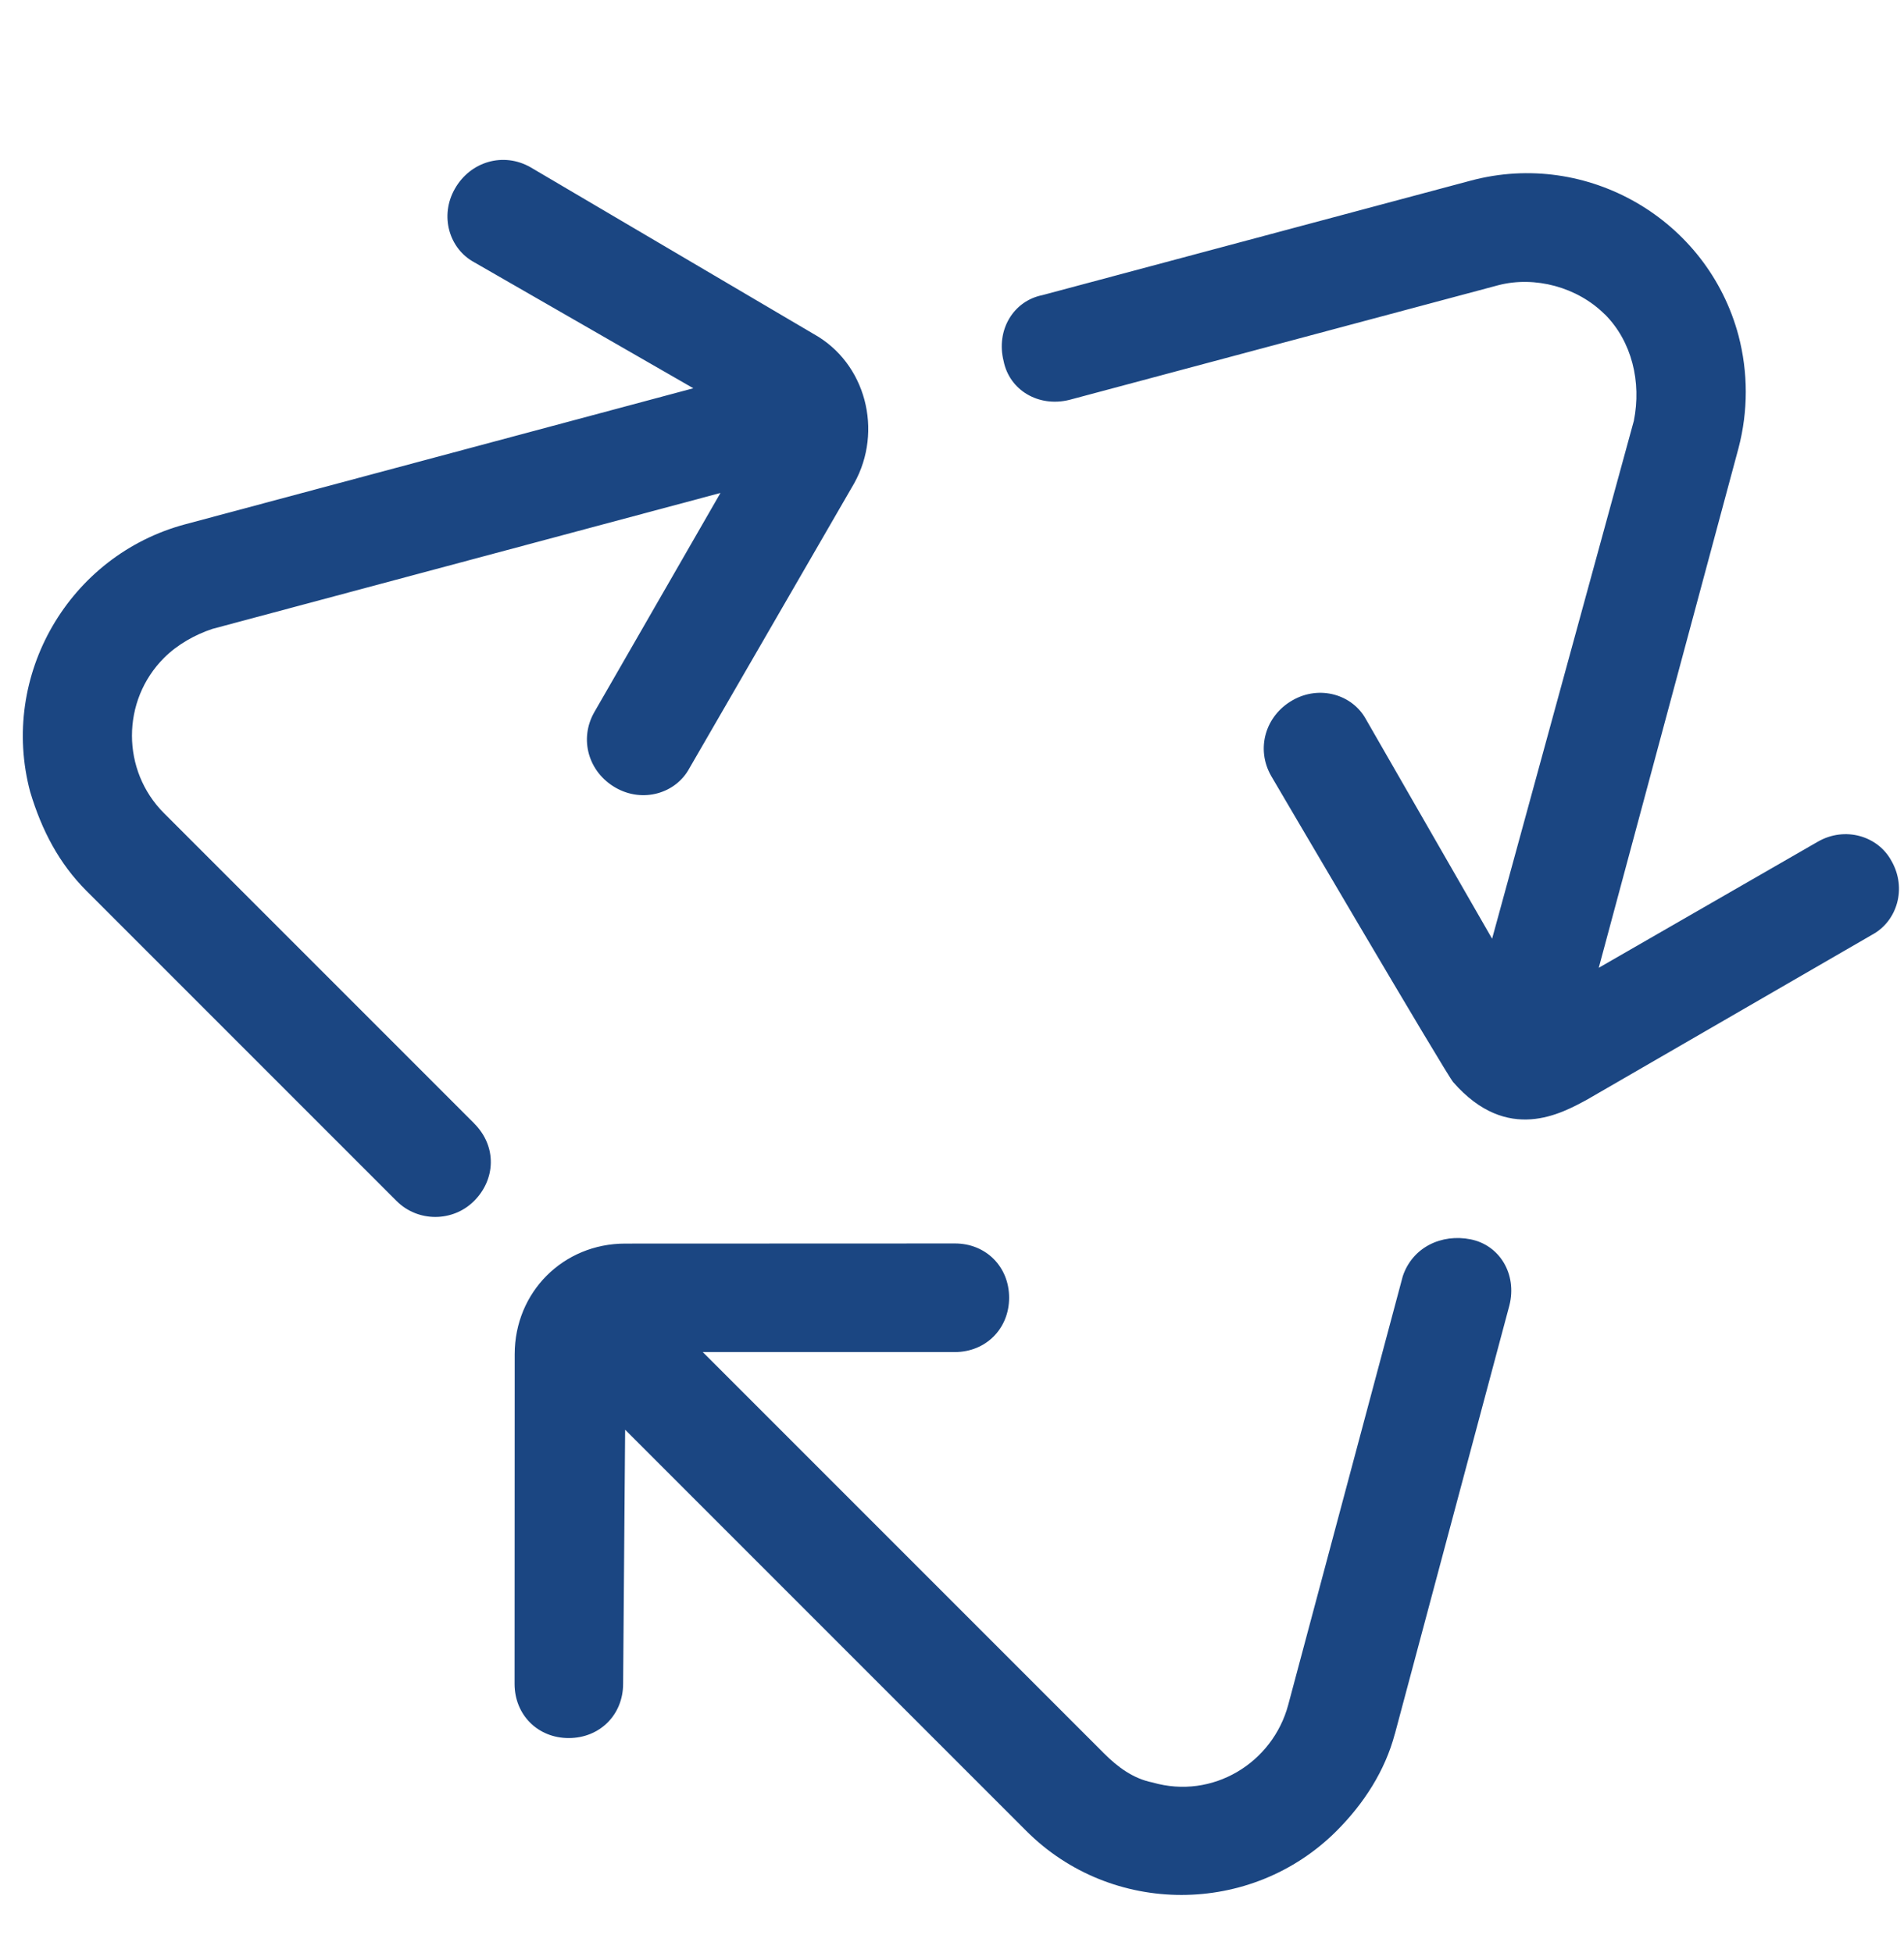 <svg xmlns="http://www.w3.org/2000/svg" xmlns:xlink="http://www.w3.org/1999/xlink" id="Livello_1" data-name="Livello 1" viewBox="0 0 311 319"><defs><style>      .cls-1 {        clip-path: url(#clippath-1);      }      .cls-2 {        clip-path: url(#clippath);      }      .cls-3 {        fill: none;      }      .cls-4 {        fill: #1b4682;      }    </style><clipPath id="clippath"><rect class="cls-3" x="11.36" y="-5.29" width="310.48" height="296.69" transform="translate(-52.36 159.71) rotate(-45)"></rect></clipPath><clipPath id="clippath-1"><rect class="cls-3" x="11.36" y="-5.29" width="310.48" height="296.69" transform="translate(-52.36 159.71) rotate(-45)"></rect></clipPath></defs><rect class="cls-3" x="-11.24" y="14.56" width="326.28" height="299.09" transform="translate(-71.55 155.47) rotate(-45)"></rect><g class="cls-2"><g class="cls-1"><path class="cls-4" d="M227.84,283.18l18.71-70c1.27-5.07-1.58-9.82-6.33-10.77-4.75-.95-9.5,1.27-11.09,6.02l-18.71,70c-2.54,9.5-12.36,15.52-22.17,12.68-3.17-.63-5.7-2.53-7.92-4.75l-65.54-65.54h41.17c5.07-.01,8.87-3.82,8.87-8.88,0-5.07-3.8-8.87-8.86-8.86l-53.84,.02c-10.13,0-18.05,7.92-18.06,18.06l-.02,53.84c0,5.07,3.8,8.87,8.86,8.86s8.87-3.8,8.87-8.87l.33-41.49,65.54,65.54c13.93,13.93,36.73,13.92,50.67-.02,4.44-4.44,7.92-9.82,9.51-15.84ZM77.44,183.46l-50.66-50.66c-6.97-6.97-6.96-18.37,0-25.34,2.22-2.22,5.07-3.8,7.92-4.75l82.98-22.2-20.6,35.79c-2.54,4.44-.95,9.82,3.48,12.35,4.43,2.53,9.82,.95,12.04-3.17l26.93-46.56c4.75-8.55,1.91-19.64-6.64-24.38l-46.23-27.22c-4.43-2.53-9.82-.95-12.35,3.49-2.54,4.43-.95,9.82,3.16,12.03l35.78,20.57L30.28,85.62C11.28,90.69-.13,110.33,4.93,129.33c1.9,6.33,4.75,11.72,9.18,16.15l50.66,50.66c3.48,3.48,9.18,3.48,12.67,0,3.48-3.48,3.8-8.87,0-12.67ZM262.12,51.34c-4.43-4.43-11.4-6.33-17.42-4.75l-70,18.71c-5.07,1.27-9.82-1.58-10.77-6.33-1.27-5.07,1.59-9.82,6.34-10.77l70-18.71c19-5.07,38.64,6.32,43.7,25.32,1.58,6.02,1.58,12.35,0,18.37l-22.83,84.88,35.79-20.6c4.43-2.54,9.82-.95,12.03,3.16,2.53,4.43,.95,9.82-3.17,12.04l-46.56,26.93c-4.12,2.22-12.99,7.29-21.85-2.84-.95-.95-29.75-50.03-29.75-50.03-2.53-4.43-.95-9.82,3.49-12.35,4.43-2.54,9.82-.95,12.03,3.16l20.57,35.78,23.15-84.57c1.27-6.34-.31-12.99-4.75-17.42Z"></path></g></g></svg>